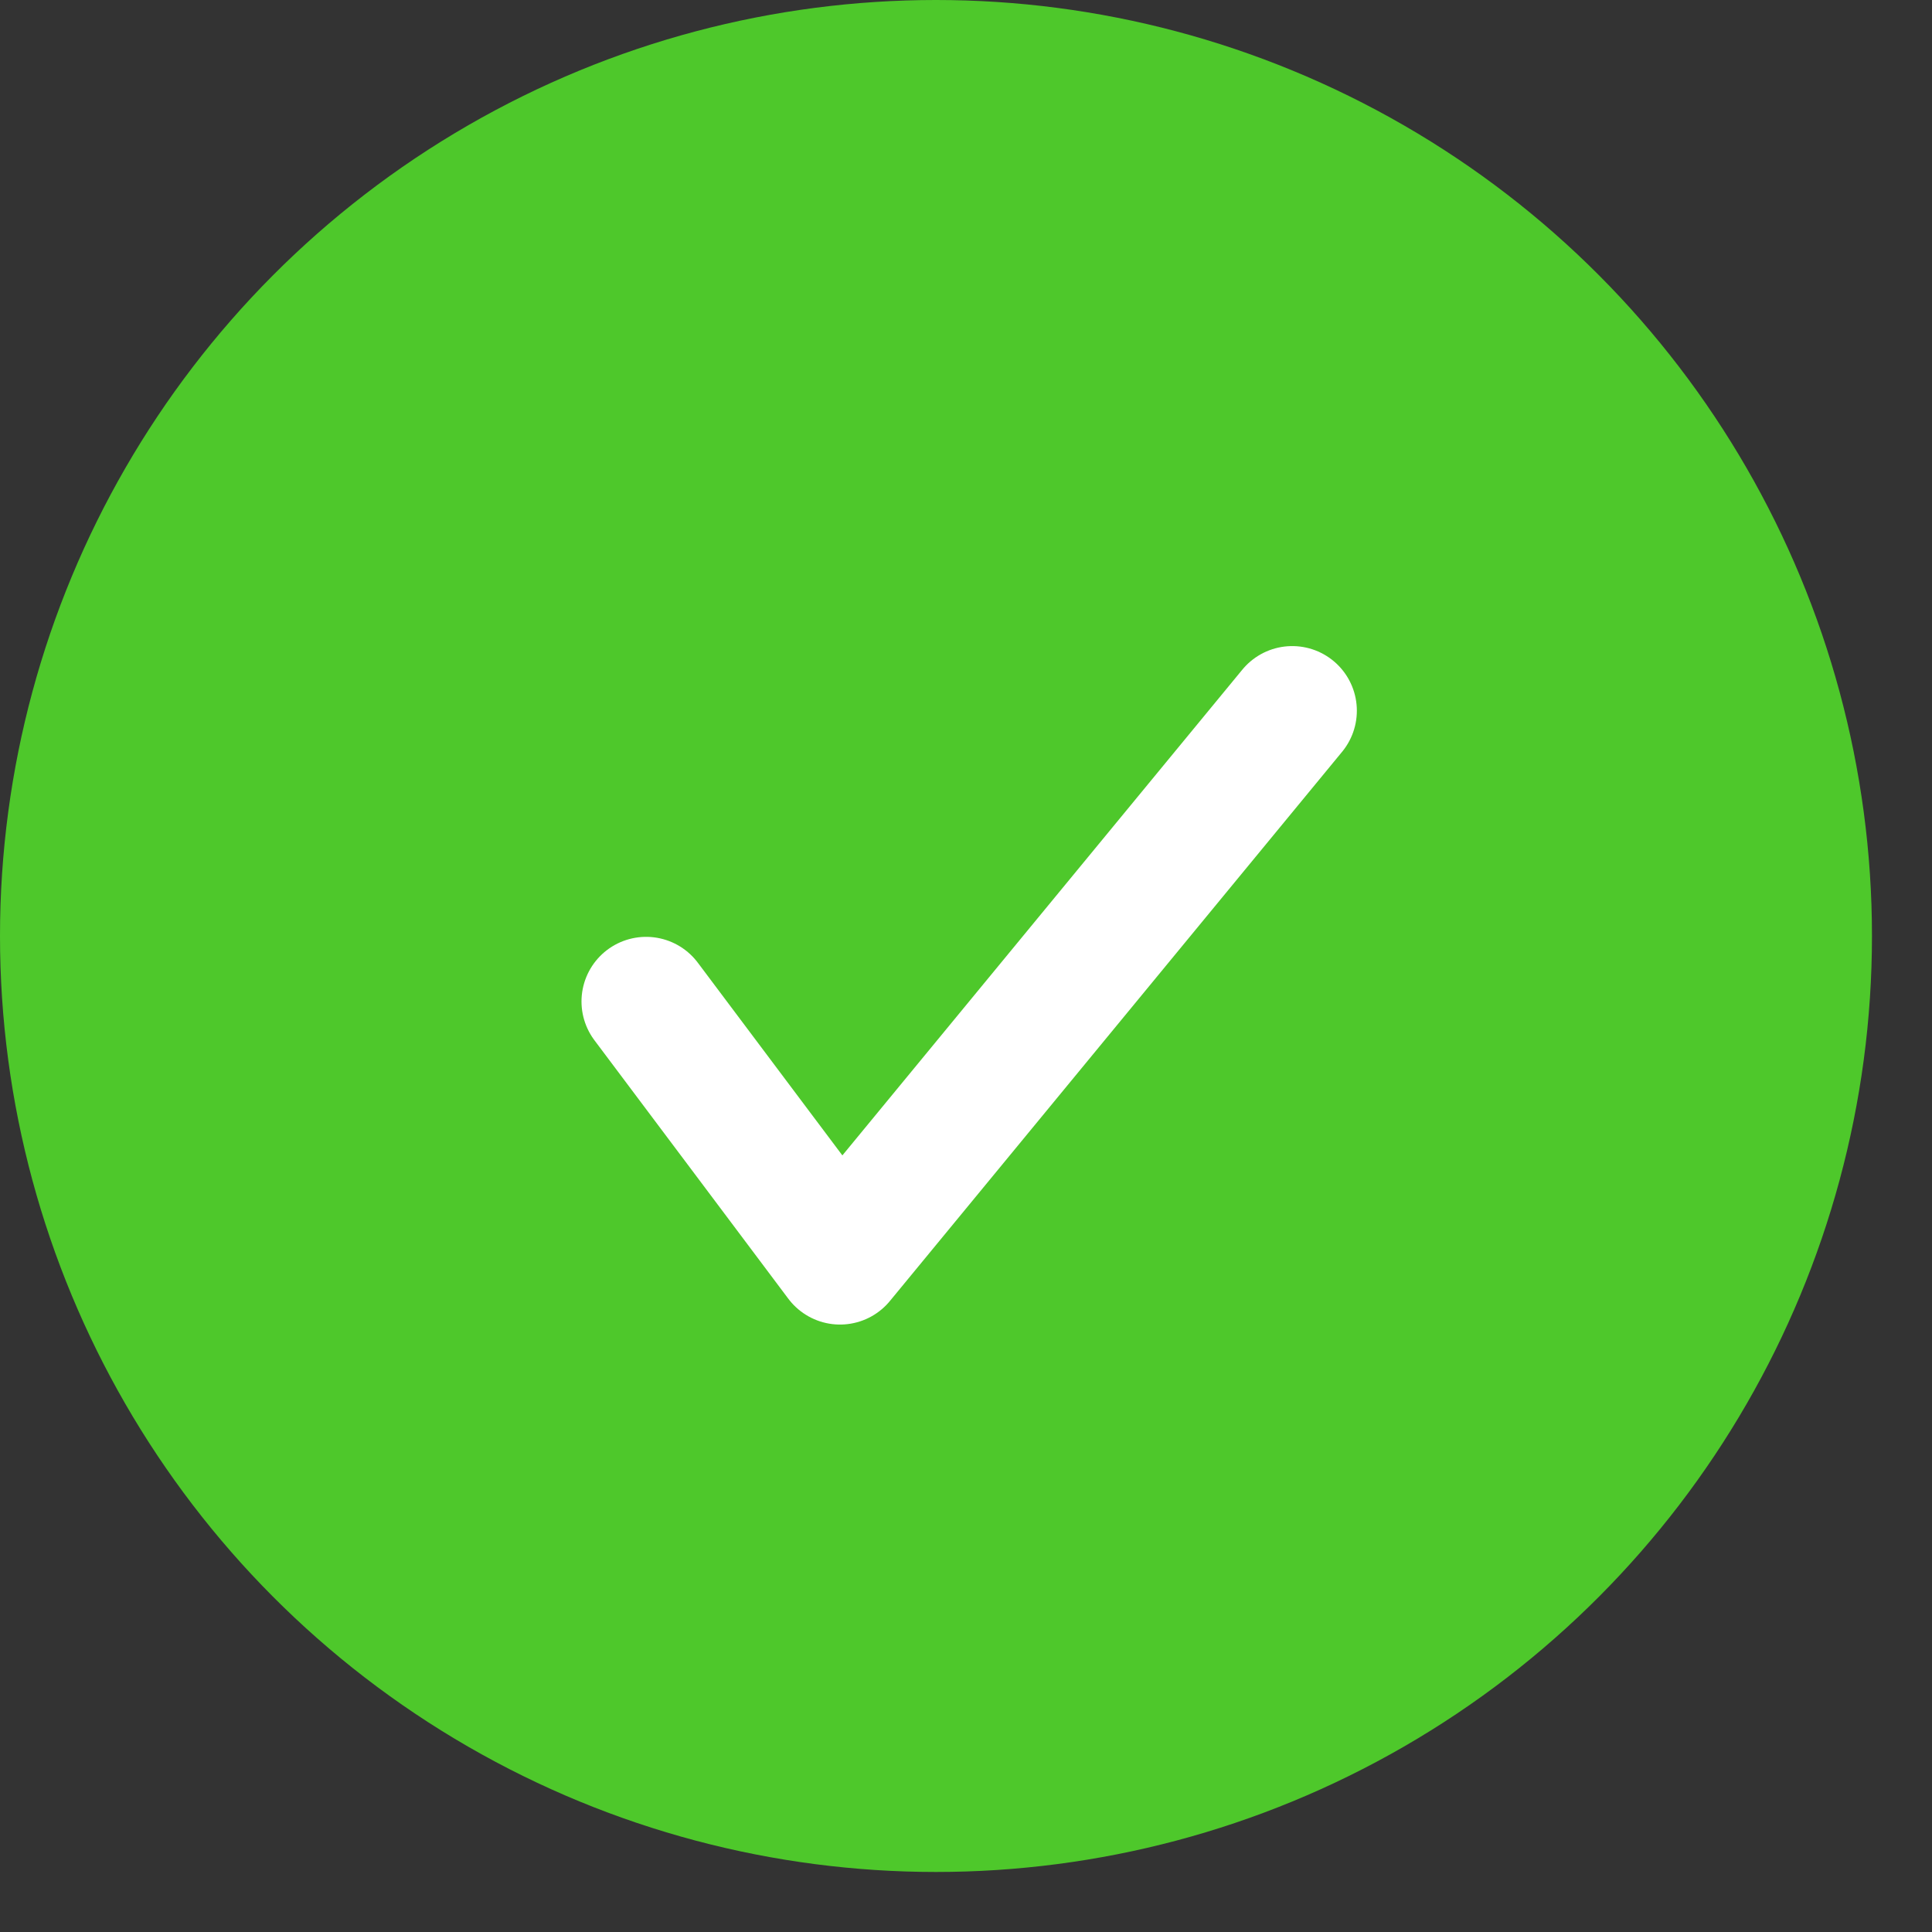 <?xml version="1.0" encoding="UTF-8"?> <svg xmlns="http://www.w3.org/2000/svg" width="28" height="28" viewBox="0 0 28 28" fill="none"><rect x="0" y="0" width="28" height="28" fill="#333333" stroke="none"/> <circle cx="13.565" cy="13.565" r="13.565" fill="#4EC82B"></circle> <path d="M9.364 14.514C10.461 15.977 12.174 18.26 12.174 18.26L18.728 10.3" stroke="white" stroke-width="1.873" stroke-linecap="round" stroke-linejoin="round"></path> </svg> 